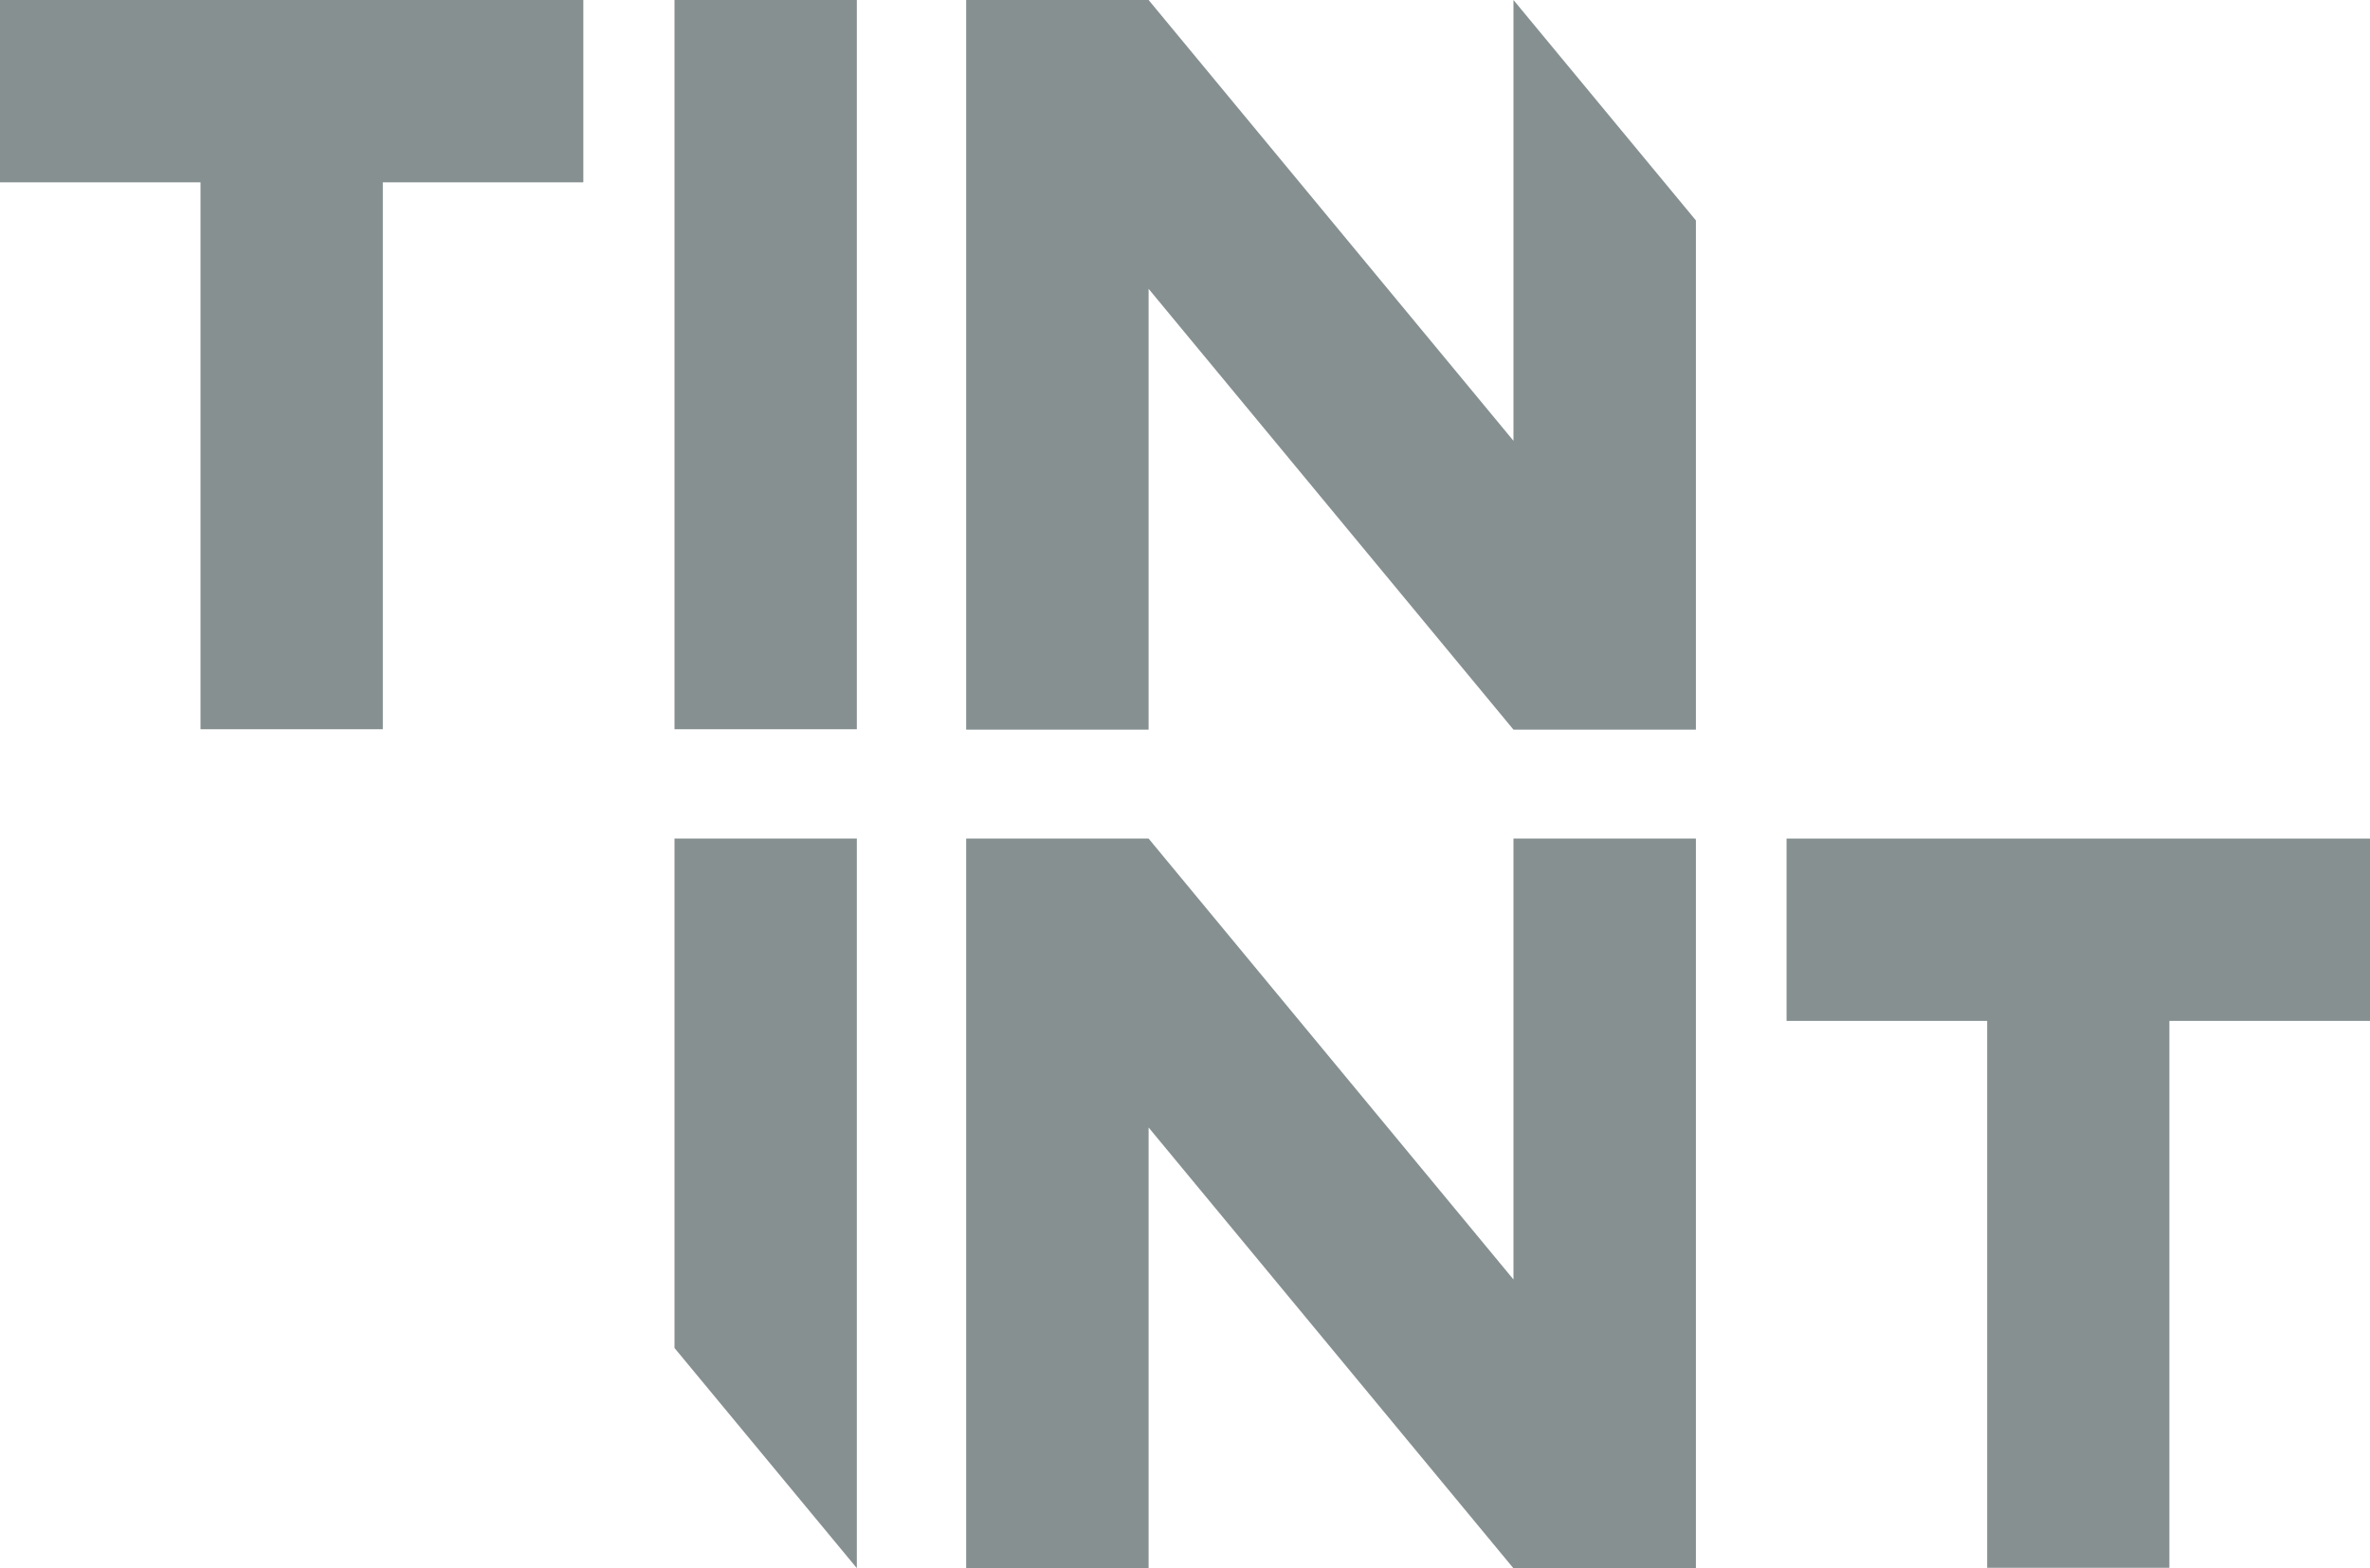 <svg xmlns="http://www.w3.org/2000/svg" viewBox="0 0 233.45 154.48"><defs><style>.cls-1{fill:#869091;}</style></defs><title>Logo_Tinint_Primary_Grey</title><g id="Layer_2" data-name="Layer 2"><g id="Layer_1-2" data-name="Layer 1"><polygon class="cls-1" points="149.08 43.42 113.14 0 95.17 0 95.17 71.87 113.14 71.87 113.14 28.45 149.08 71.87 167.05 71.87 167.05 21.71 149.08 0 149.08 43.42"/><polygon class="cls-1" points="0 17.96 19.75 17.96 19.75 71.83 37.71 71.83 37.71 17.96 57.46 17.96 57.46 0 0 0 0 17.96"/><rect class="cls-1" x="66.44" width="17.96" height="71.83"/><polygon class="cls-1" points="149.08 126.03 113.14 82.6 95.17 82.6 95.17 154.48 113.14 154.48 113.14 111.06 149.08 154.48 167.05 154.48 167.05 82.6 149.08 82.6 149.08 126.03"/><polygon class="cls-1" points="175.98 82.6 175.98 100.56 195.74 100.56 195.74 154.43 213.69 154.43 213.69 100.56 233.45 100.56 233.45 82.6 175.98 82.6"/><polygon class="cls-1" points="66.44 132.78 84.37 154.43 84.4 154.43 84.4 82.6 66.44 82.6 66.44 132.78"/></g></g></svg>